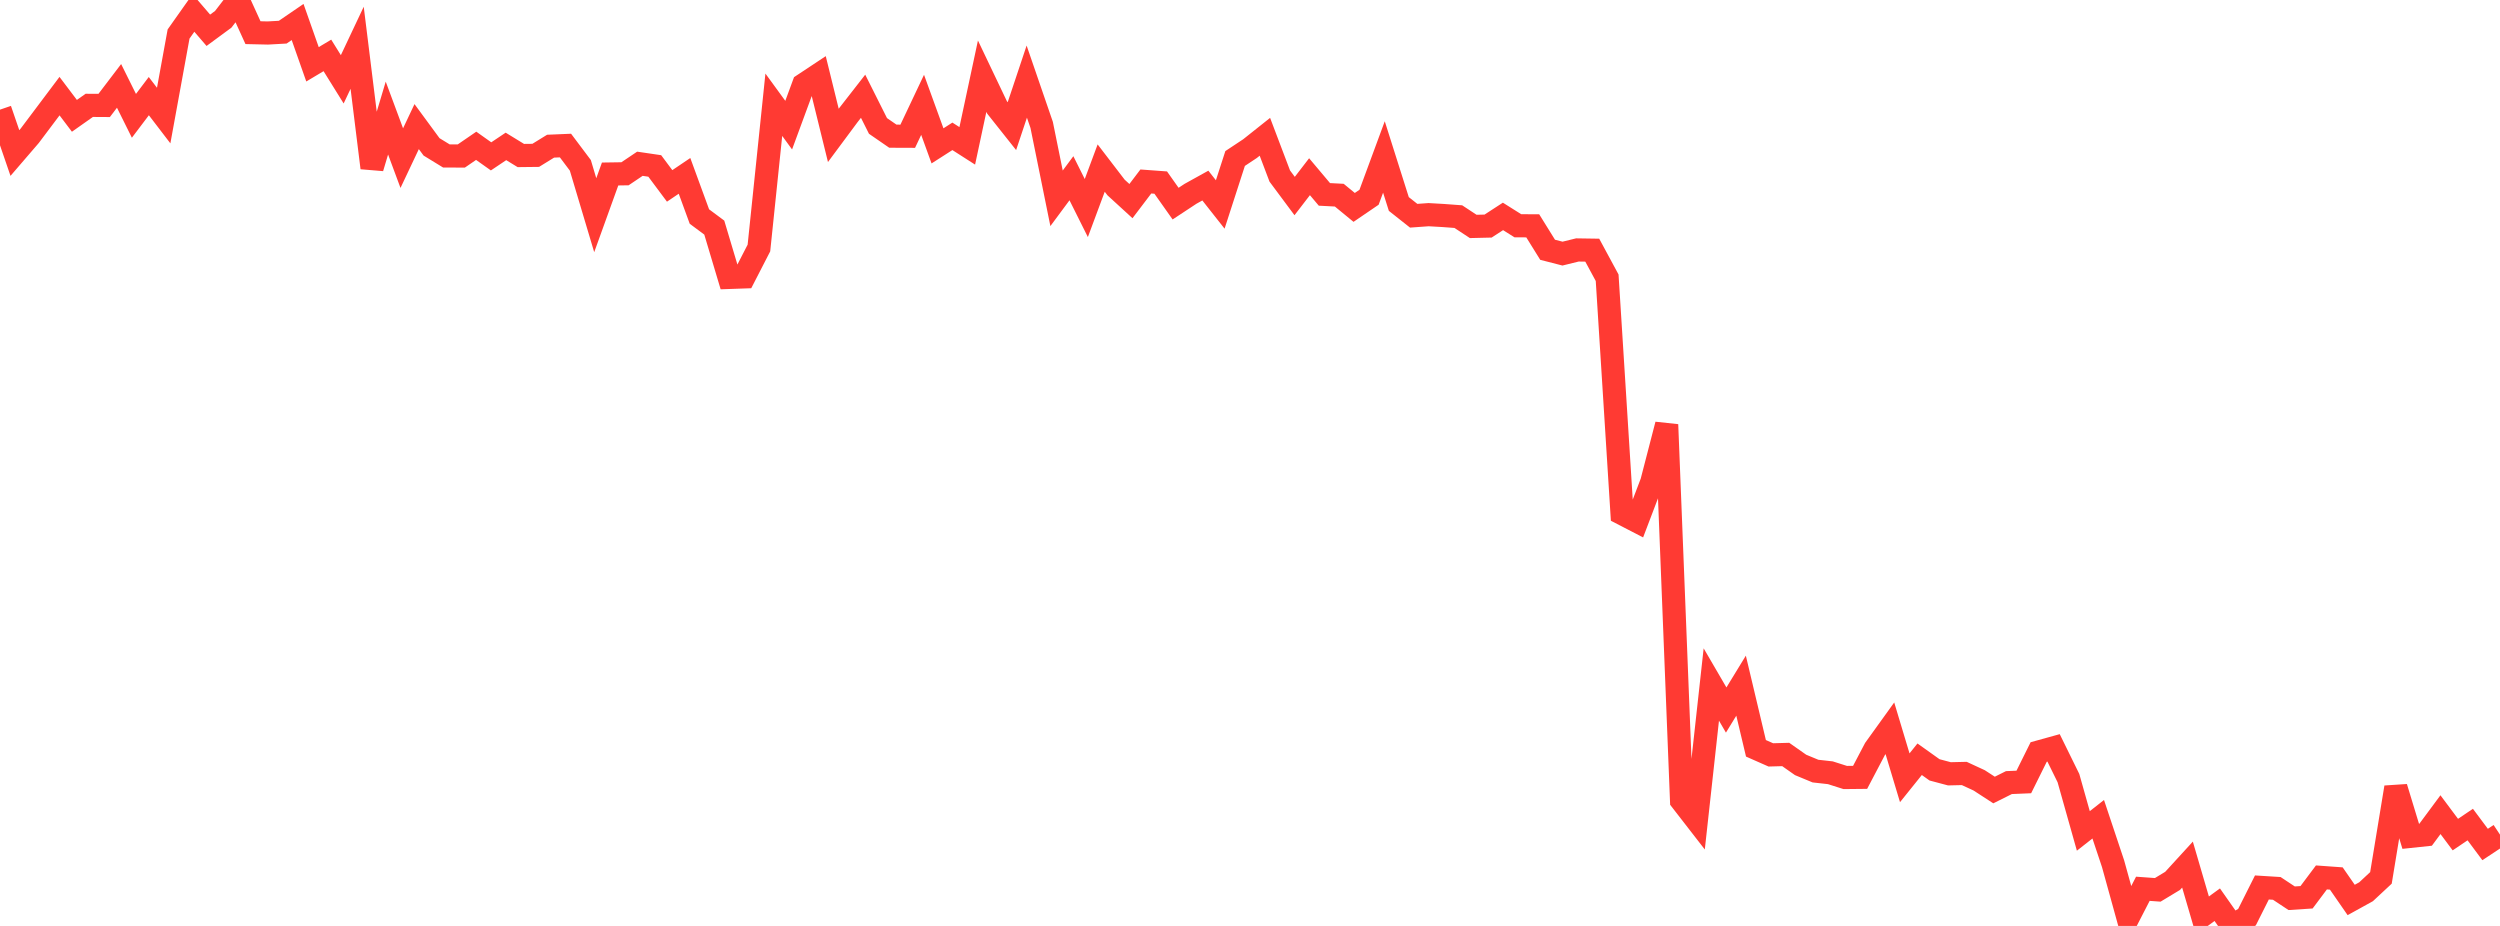 <?xml version="1.0" standalone="no"?>
<!DOCTYPE svg PUBLIC "-//W3C//DTD SVG 1.1//EN" "http://www.w3.org/Graphics/SVG/1.1/DTD/svg11.dtd">

<svg width="135" height="50" viewBox="0 0 135 50" preserveAspectRatio="none" 
  xmlns="http://www.w3.org/2000/svg"
  xmlns:xlink="http://www.w3.org/1999/xlink">


<polyline points="0.0, 5.921 0.804, 8.263 1.607, 7.33 2.411, 6.26 3.214, 5.191 4.018, 6.255 4.821, 5.689 5.625, 5.694 6.429, 4.638 7.232, 6.255 8.036, 5.191 8.839, 6.24 9.643, 1.836 10.446, 0.7 11.25, 1.635 12.054, 1.043 12.857, 0.0 13.661, 1.764 14.464, 1.782 15.268, 1.737 16.071, 1.188 16.875, 3.472 17.679, 2.992 18.482, 4.283 19.286, 2.58 20.089, 9.063 20.893, 6.376 21.696, 8.539 22.5, 6.837 23.304, 7.931 24.107, 8.423 24.911, 8.424 25.714, 7.873 26.518, 8.444 27.321, 7.906 28.125, 8.398 28.929, 8.389 29.732, 7.894 30.536, 7.86 31.339, 8.929 32.143, 11.621 32.946, 9.396 33.75, 9.384 34.554, 8.843 35.357, 8.961 36.161, 10.039 36.964, 9.497 37.768, 11.693 38.571, 12.29 39.375, 14.981 40.179, 14.953 40.982, 13.392 41.786, 5.656 42.589, 6.758 43.393, 4.575 44.196, 4.043 45.0, 7.311 45.804, 6.228 46.607, 5.197 47.411, 6.8 48.214, 7.354 49.018, 7.357 49.821, 5.661 50.625, 7.877 51.429, 7.362 52.232, 7.876 53.036, 4.115 53.839, 5.799 54.643, 6.812 55.446, 4.407 56.25, 6.745 57.054, 10.709 57.857, 9.625 58.661, 11.235 59.464, 9.076 60.268, 10.125 61.071, 10.86 61.875, 9.8 62.679, 9.859 63.482, 10.996 64.286, 10.466 65.089, 10.021 65.893, 11.041 66.696, 8.559 67.5, 8.026 68.304, 7.387 69.107, 9.505 69.911, 10.586 70.714, 9.542 71.518, 10.497 72.321, 10.539 73.125, 11.2 73.929, 10.652 74.732, 8.476 75.536, 11.015 76.339, 11.65 77.143, 11.592 77.946, 11.638 78.75, 11.698 79.554, 12.227 80.357, 12.208 81.161, 11.686 81.964, 12.191 82.768, 12.195 83.571, 13.488 84.375, 13.695 85.179, 13.497 85.982, 13.509 86.786, 14.998 87.589, 27.728 88.393, 28.144 89.196, 26.034 90.0, 22.929 90.804, 43.234 91.607, 44.269 92.411, 36.963 93.214, 38.342 94.018, 37.026 94.821, 40.409 95.625, 40.764 96.429, 40.742 97.232, 41.306 98.036, 41.639 98.839, 41.729 99.643, 41.985 100.446, 41.977 101.25, 40.445 102.054, 39.328 102.857, 42 103.661, 40.999 104.464, 41.572 105.268, 41.786 106.071, 41.767 106.875, 42.139 107.679, 42.661 108.482, 42.26 109.286, 42.226 110.089, 40.608 110.893, 40.385 111.696, 42.019 112.5, 44.87 113.304, 44.239 114.107, 46.646 114.911, 49.554 115.714, 47.994 116.518, 48.052 117.321, 47.567 118.125, 46.688 118.929, 49.438 119.732, 48.854 120.536, 50.0 121.339, 49.524 122.143, 47.923 122.946, 47.973 123.75, 48.505 124.554, 48.453 125.357, 47.381 126.161, 47.439 126.964, 48.598 127.768, 48.154 128.571, 47.406 129.375, 42.518 130.179, 45.162 130.982, 45.077 131.786, 43.992 132.589, 45.068 133.393, 44.526 134.196, 45.603 135.0, 45.071" fill="none" stroke="#ff3a33" stroke-width="1.25"/>

</svg>